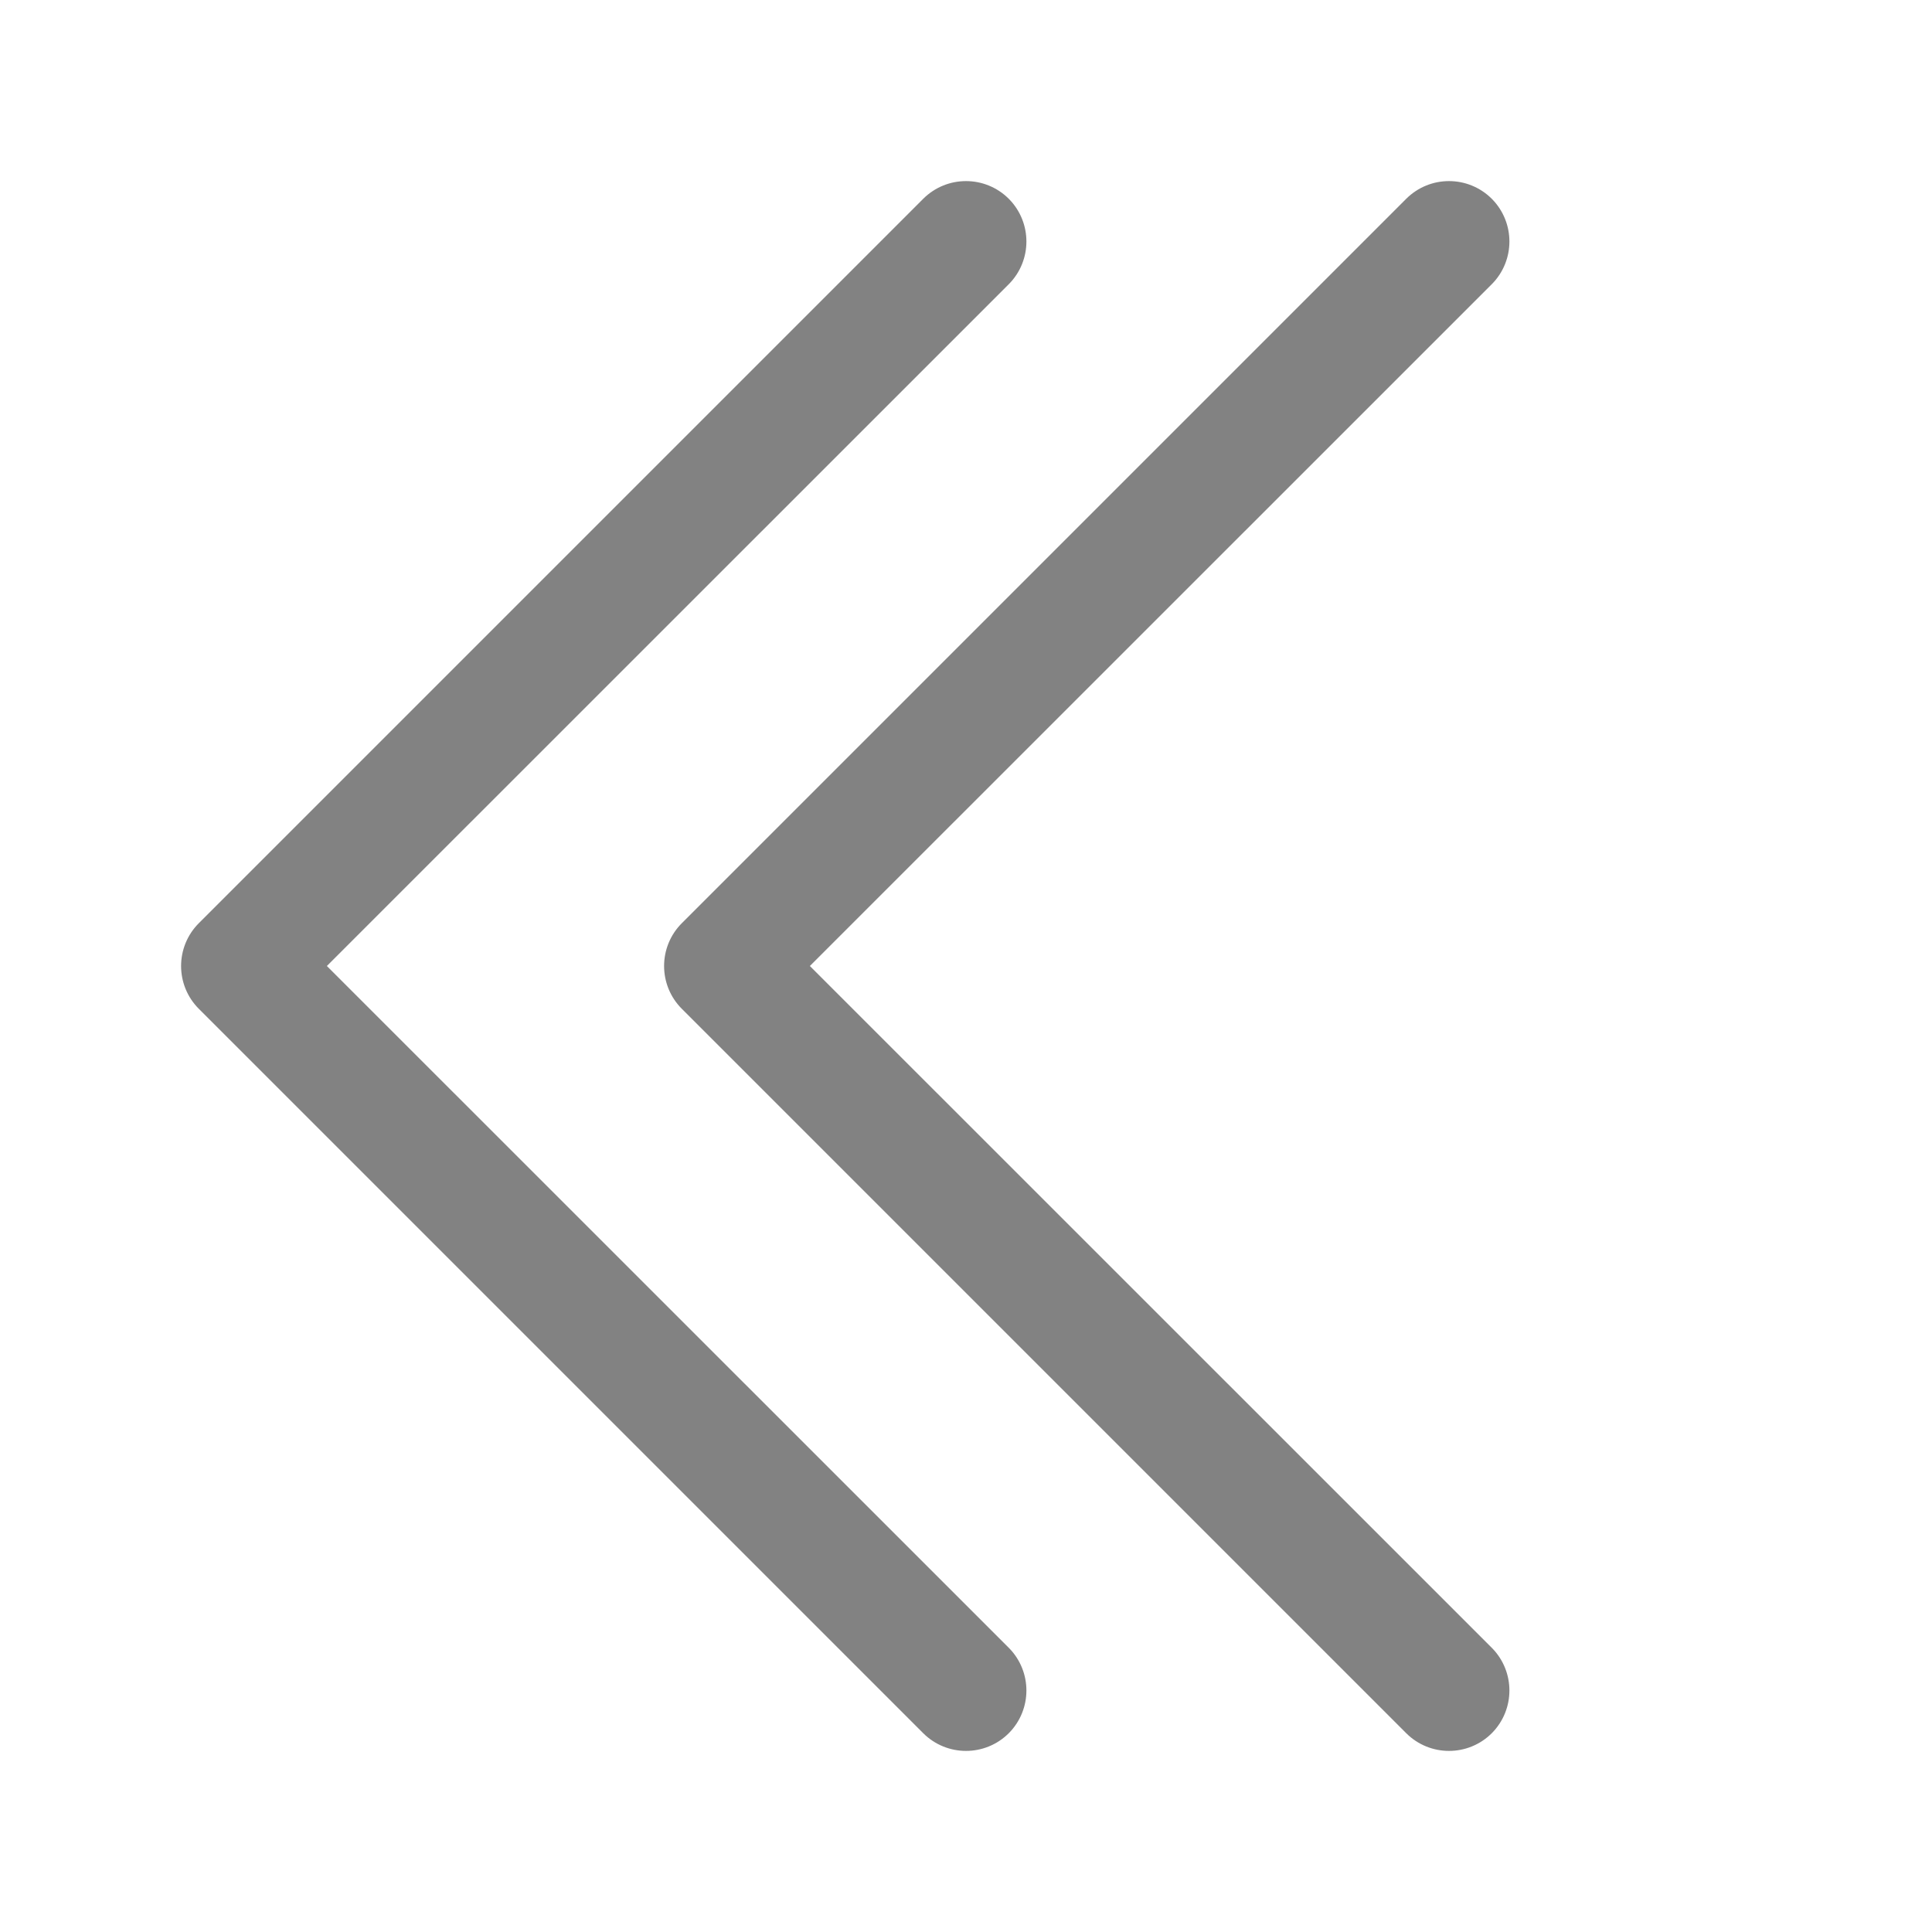 <svg width="16" height="16" viewBox="0 0 16 16" fill="none" xmlns="http://www.w3.org/2000/svg">
<path fill-rule="evenodd" clip-rule="evenodd" d="M8.354 1.646C8.549 1.842 8.549 2.158 8.354 2.354L2.707 8L8.354 13.646C8.549 13.842 8.549 14.158 8.354 14.354C8.158 14.549 7.842 14.549 7.646 14.354L1.646 8.354C1.451 8.158 1.451 7.842 1.646 7.646L7.646 1.646C7.842 1.451 8.158 1.451 8.354 1.646Z" fill="#828282"/>
<path fill-rule="evenodd" clip-rule="evenodd" d="M12.354 1.646C12.549 1.842 12.549 2.158 12.354 2.354L6.707 8L12.354 13.646C12.549 13.842 12.549 14.158 12.354 14.354C12.158 14.549 11.842 14.549 11.646 14.354L5.646 8.354C5.451 8.158 5.451 7.842 5.646 7.646L11.646 1.646C11.842 1.451 12.158 1.451 12.354 1.646Z" fill="#828282"/>
</svg>
